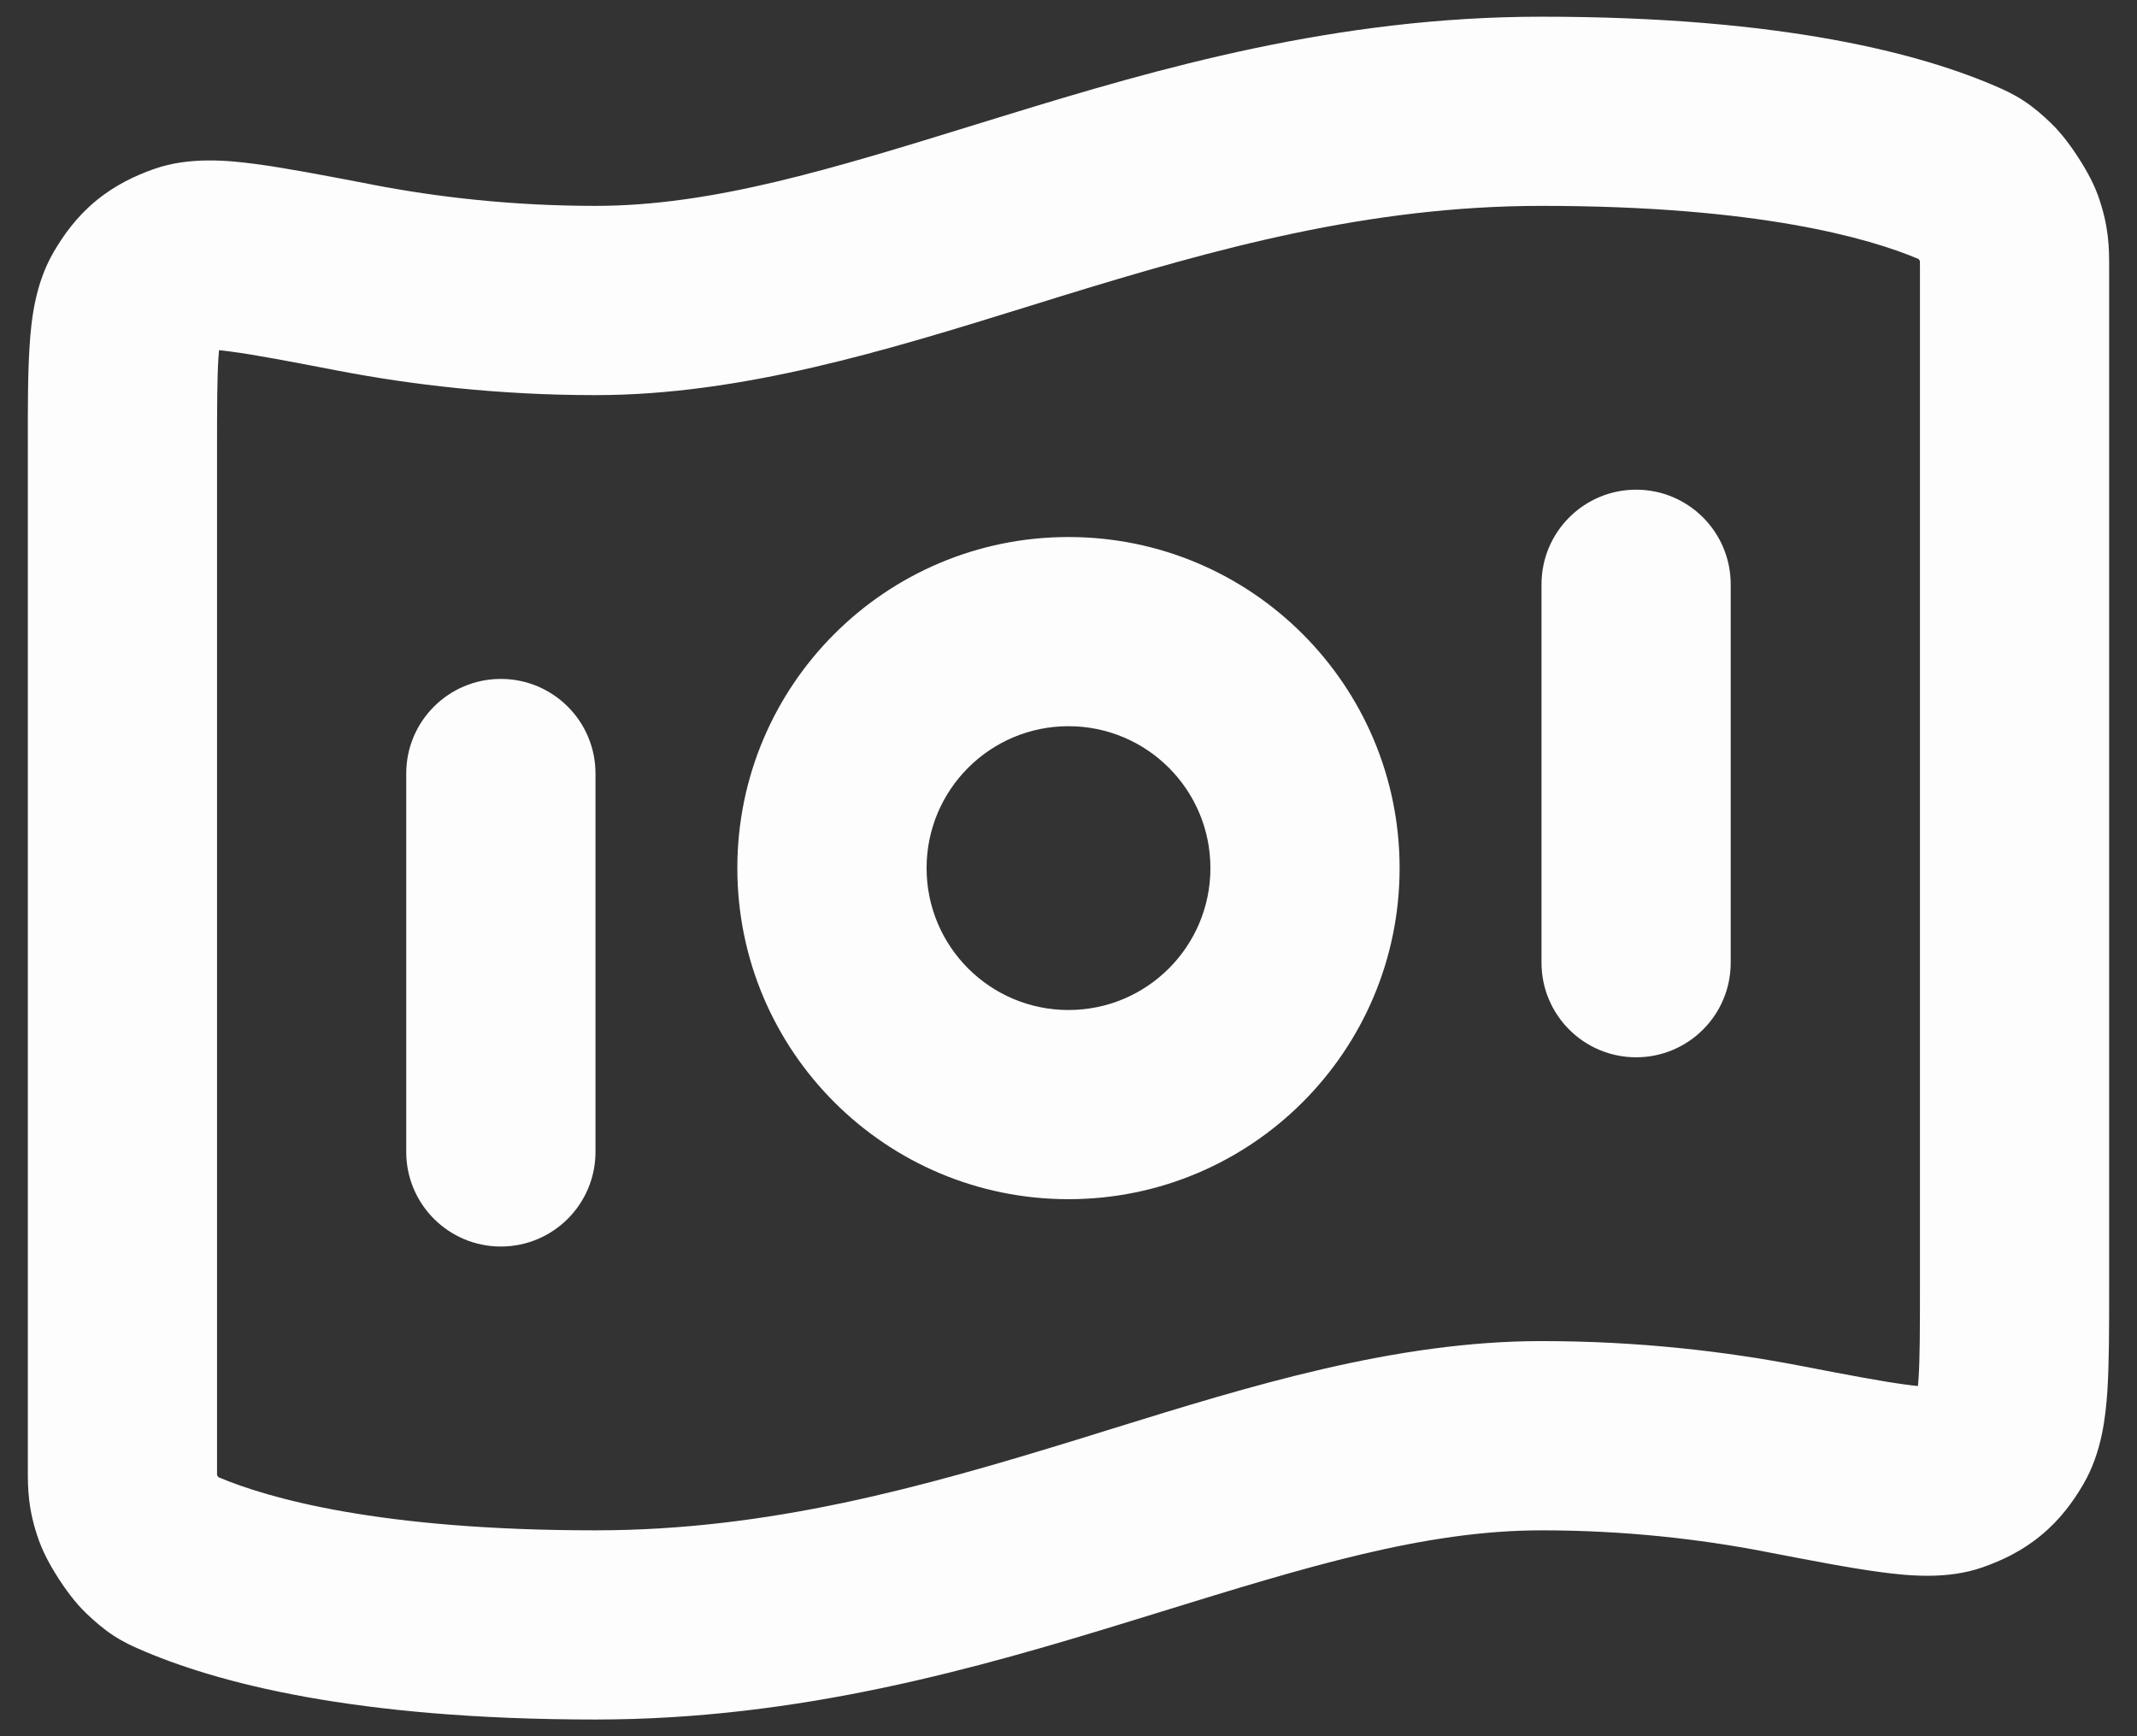 <svg width="32" height="26" viewBox="0 0 32 26" fill="none" xmlns="http://www.w3.org/2000/svg">
<rect x="0" y="0" width="32" height="26" fill="#333333" stroke="none"/>
<path fill-rule="evenodd" clip-rule="evenodd" d="M15.354 4.602C13.29 5.242 11.114 5.917 8.917 5.917C7.461 5.917 6.16 5.762 5.062 5.551C4.314 5.407 3.816 5.312 3.457 5.265C3.387 5.255 3.328 5.249 3.28 5.244C3.277 5.276 3.274 5.312 3.271 5.355C3.251 5.66 3.25 6.086 3.25 6.751L3.25 21.978C3.25 22.03 3.25 22.064 3.25 22.09C3.253 22.096 3.257 22.101 3.26 22.106C3.263 22.111 3.267 22.116 3.27 22.121C4.008 22.433 5.676 22.917 8.917 22.917C11.519 22.917 13.82 22.268 16.114 21.563C16.291 21.508 16.468 21.453 16.645 21.398C18.71 20.758 20.885 20.083 23.083 20.083C24.538 20.083 25.839 20.238 26.938 20.449C27.686 20.593 28.184 20.688 28.543 20.735C28.613 20.745 28.672 20.751 28.72 20.756C28.723 20.724 28.726 20.688 28.729 20.645C28.749 20.34 28.75 19.914 28.75 19.249V4.022C28.75 3.97 28.75 3.936 28.749 3.909C28.746 3.905 28.743 3.899 28.74 3.894C28.736 3.889 28.733 3.884 28.73 3.879C27.991 3.566 26.323 3.083 23.083 3.083C20.481 3.083 18.179 3.732 15.885 4.437C15.709 4.492 15.532 4.546 15.354 4.602ZM28.888 20.764C28.891 20.764 28.892 20.763 28.893 20.763L28.888 20.764ZM3.112 5.236C3.109 5.237 3.107 5.237 3.107 5.237L3.112 5.236ZM15.052 1.729C17.362 1.018 20.019 0.25 23.083 0.25C26.689 0.25 28.773 0.801 29.934 1.313C29.937 1.315 29.941 1.316 29.945 1.318C30.006 1.345 30.147 1.407 30.302 1.508C30.459 1.611 30.591 1.728 30.706 1.838C30.884 2.008 31.034 2.225 31.113 2.347C31.193 2.469 31.331 2.693 31.415 2.925C31.583 3.392 31.583 3.724 31.583 4.003L31.583 19.297C31.583 19.9 31.583 20.422 31.556 20.833C31.53 21.216 31.473 21.752 31.197 22.225C31.047 22.483 30.851 22.755 30.563 22.992C30.276 23.23 29.971 23.371 29.69 23.47C29.154 23.659 28.567 23.596 28.171 23.544C27.72 23.485 27.139 23.373 26.448 23.24L26.403 23.231C25.459 23.05 24.338 22.917 23.083 22.917C21.334 22.917 19.562 23.464 17.379 24.138C17.237 24.181 17.093 24.226 16.948 24.271C14.637 24.982 11.981 25.75 8.917 25.75C5.31 25.75 3.227 25.199 2.066 24.687C2.063 24.685 2.059 24.684 2.055 24.682C1.993 24.655 1.853 24.593 1.698 24.492C1.541 24.389 1.409 24.272 1.294 24.162C1.115 23.992 0.966 23.775 0.886 23.653C0.807 23.531 0.669 23.307 0.585 23.075C0.416 22.608 0.416 22.276 0.417 21.997L0.417 6.703C0.416 6.1 0.416 5.578 0.444 5.167C0.469 4.784 0.527 4.248 0.803 3.775C0.953 3.517 1.149 3.245 1.436 3.008C1.724 2.77 2.028 2.629 2.309 2.53C2.846 2.341 3.433 2.404 3.829 2.456C4.28 2.516 4.861 2.627 5.552 2.76L5.597 2.769C6.54 2.95 7.662 3.083 8.917 3.083C10.665 3.083 12.438 2.536 14.62 1.862C14.763 1.819 14.906 1.774 15.052 1.729ZM24.5 7.333C25.282 7.333 25.916 7.968 25.916 8.75V14.417C25.916 15.199 25.282 15.833 24.5 15.833C23.717 15.833 23.083 15.199 23.083 14.417V8.75C23.083 7.968 23.717 7.333 24.5 7.333ZM16 10.875C14.826 10.875 13.875 11.826 13.875 13C13.875 14.174 14.826 15.125 16 15.125C17.174 15.125 18.125 14.174 18.125 13C18.125 11.826 17.174 10.875 16 10.875ZM11.041 13C11.041 10.262 13.261 8.042 16 8.042C18.738 8.042 20.958 10.262 20.958 13C20.958 15.738 18.738 17.958 16 17.958C13.261 17.958 11.041 15.738 11.041 13ZM7.5 10.167C8.282 10.167 8.917 10.801 8.917 11.583V17.25C8.917 18.032 8.282 18.667 7.5 18.667C6.717 18.667 6.083 18.032 6.083 17.25V11.583C6.083 10.801 6.717 10.167 7.5 10.167Z" fill="#FDFDFD"/>
</svg>
